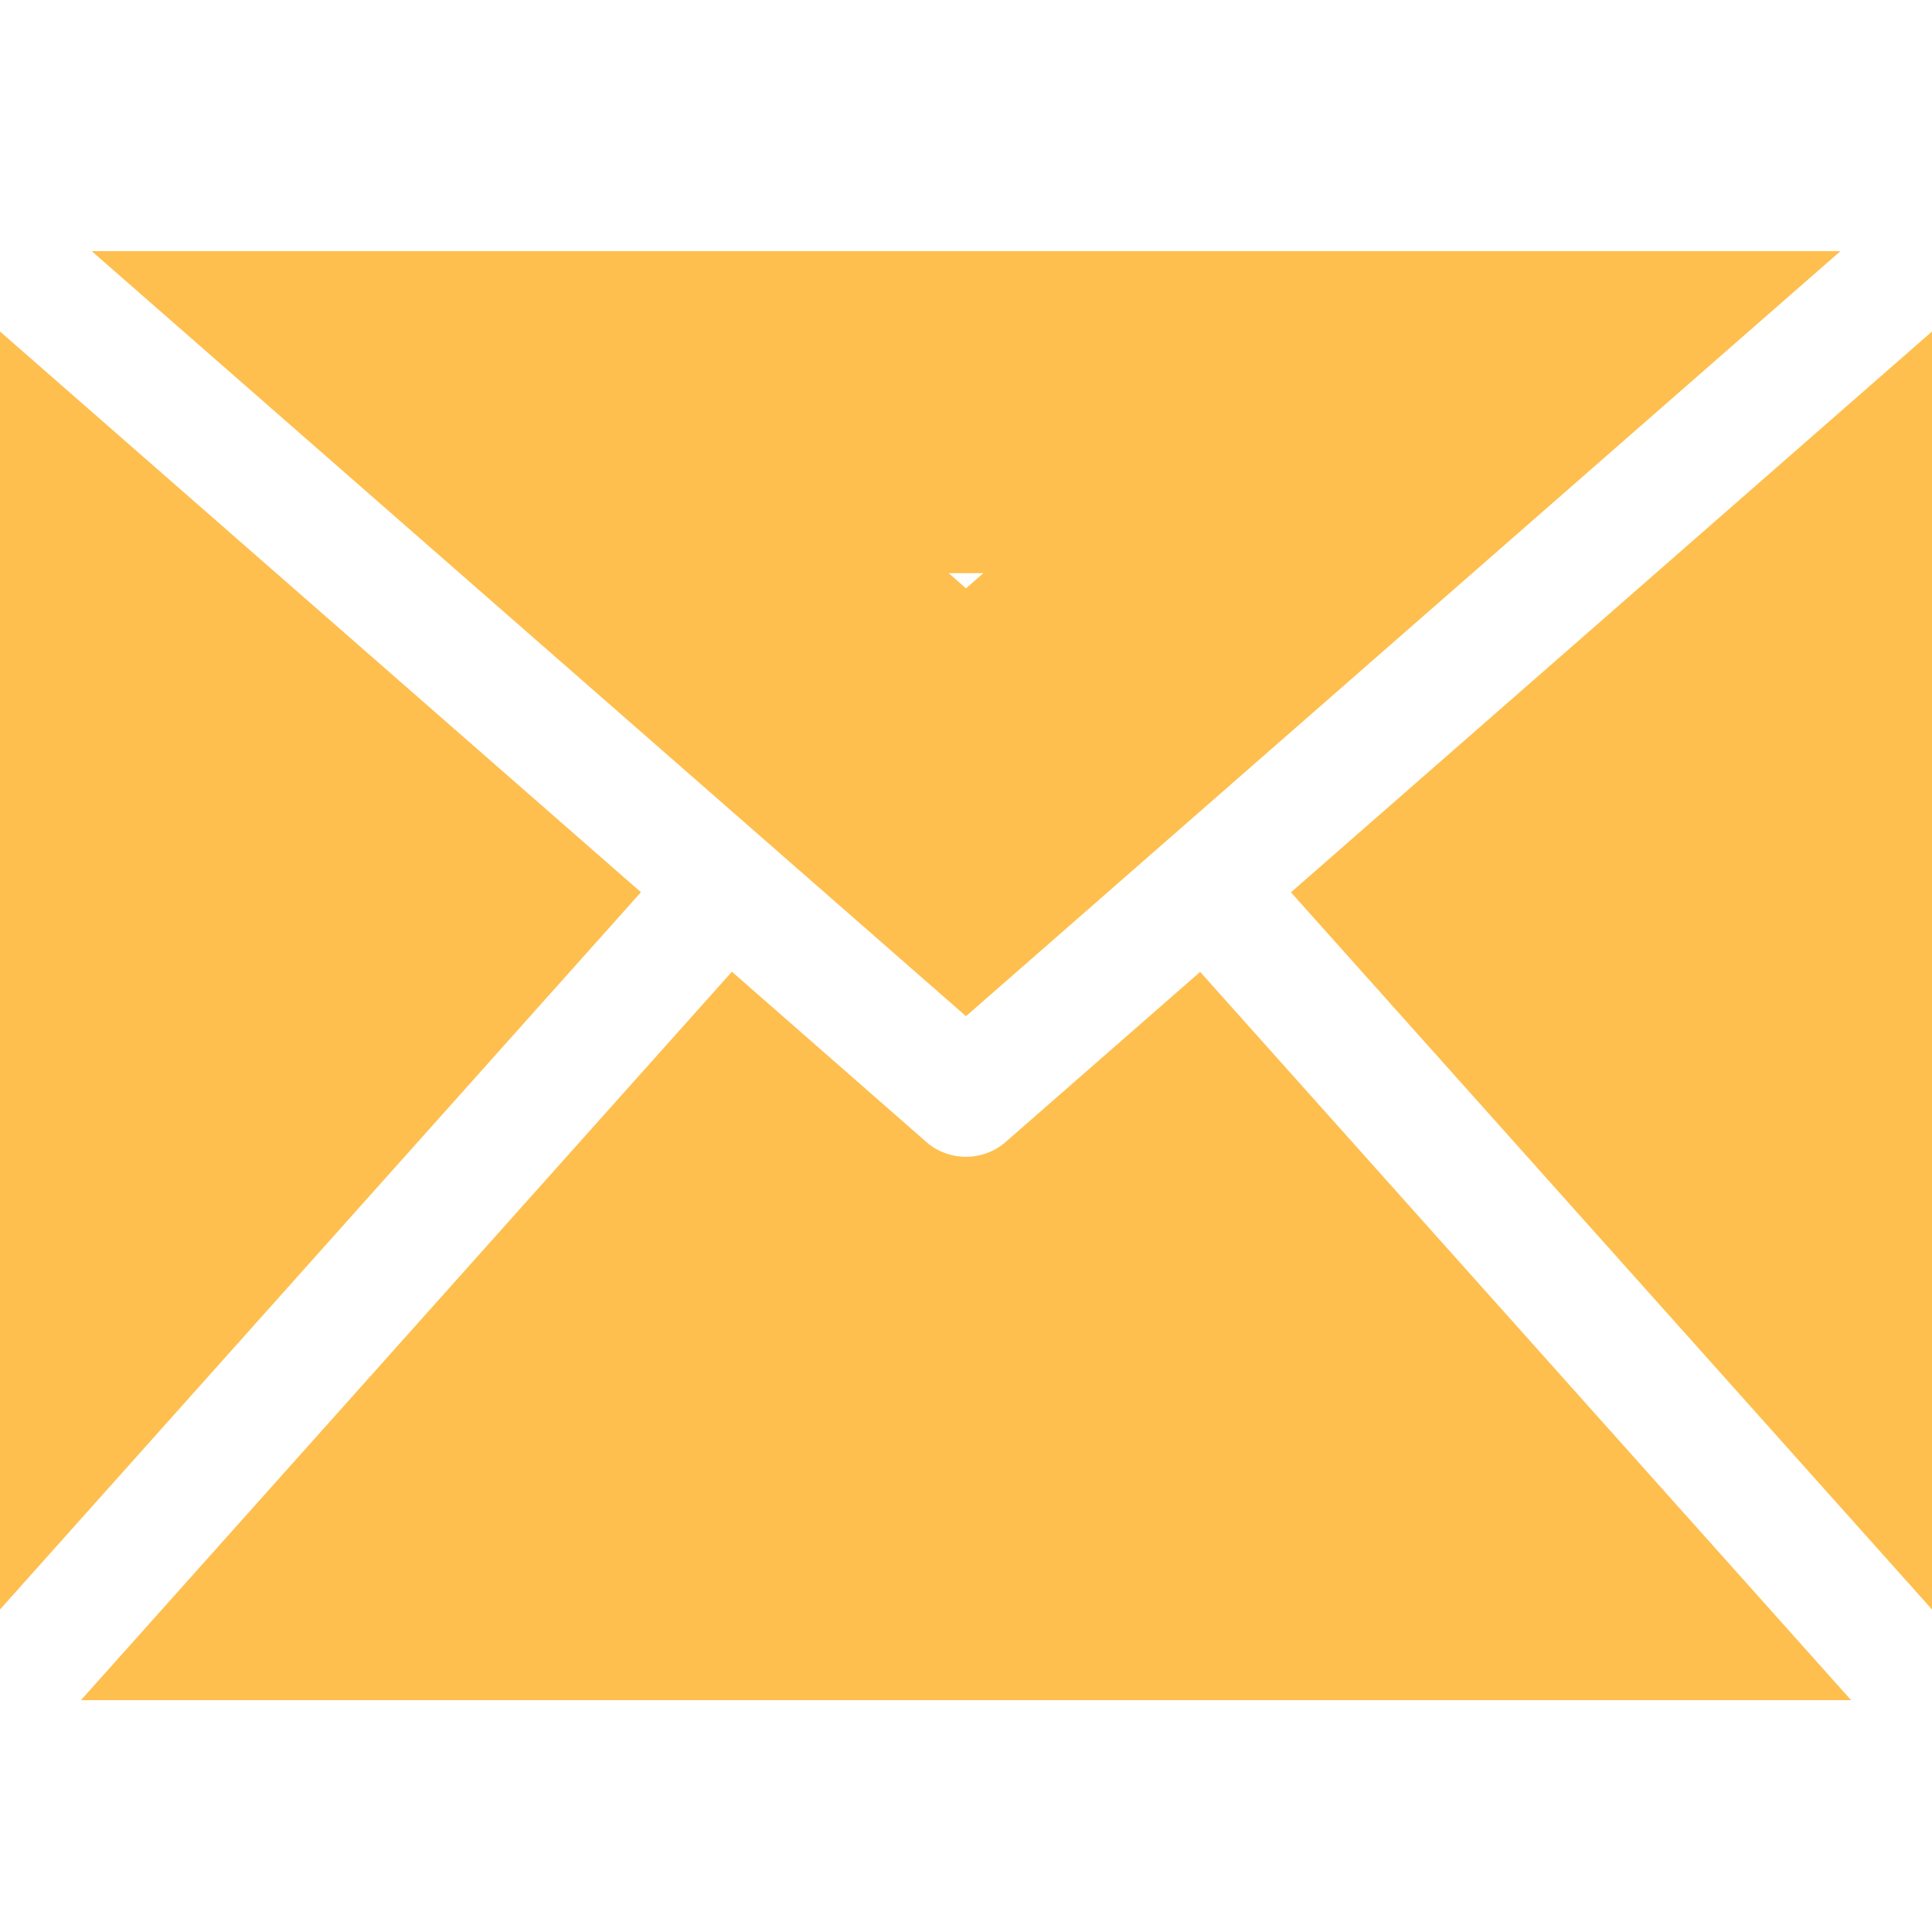 <?xml version="1.0" encoding="UTF-8"?>
<svg xmlns="http://www.w3.org/2000/svg" width="24" height="24" viewBox="0 0 24 24" fill="none">
  <path d="M18.525 19.12H5.475L9.264 14.88L10.189 15.69L10.193 15.694C10.711 16.146 11.359 16.37 12 16.37C12.641 16.37 13.289 16.145 13.807 15.694L13.811 15.69L14.736 14.881L18.525 19.12ZM6.462 5.12H17.539L12 9.966L6.462 5.12ZM2 14.754V8.525L5.124 11.258L2 14.754ZM22 14.755L18.875 11.259L22 8.525V14.755Z" stroke="#FEBF4E" stroke-width="4"></path>
</svg>
